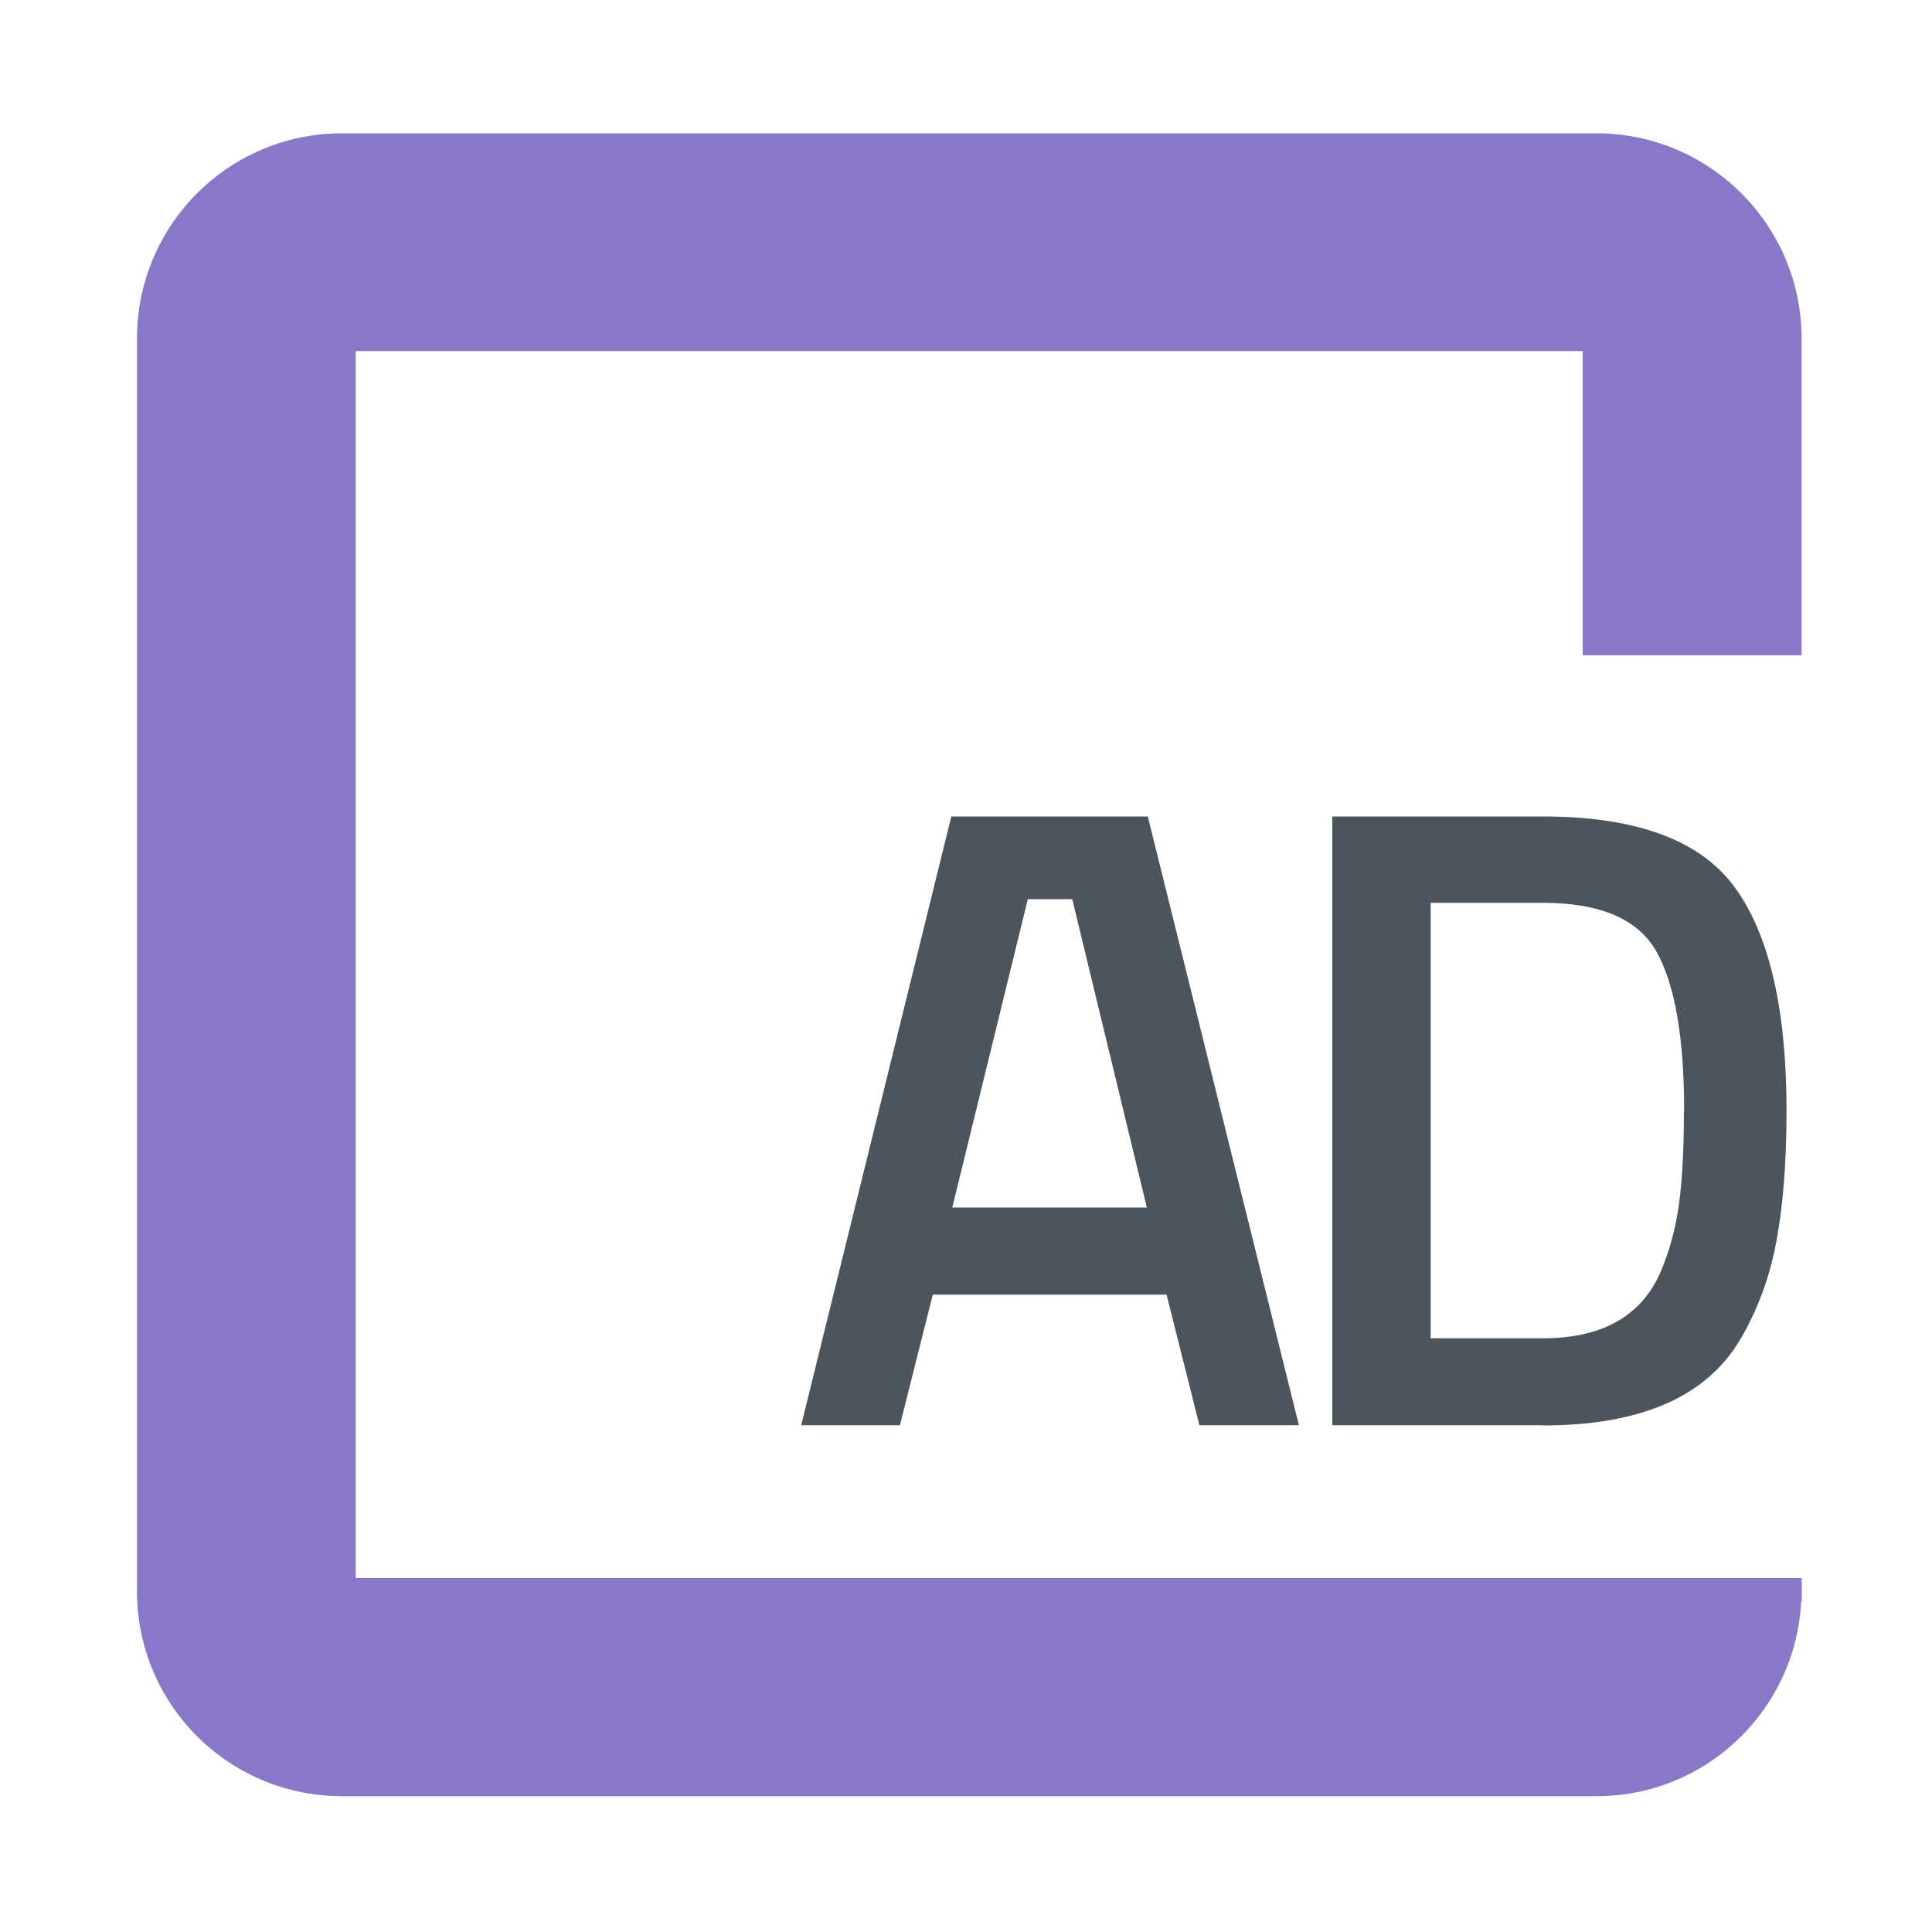 <?xml version="1.0" encoding="UTF-8"?>
<svg xmlns="http://www.w3.org/2000/svg" version="1.1" viewBox="0 0 100 100">
  <defs>
    <style>
      .cls-1 {
        fill: #8977c7;
      }

      .cls-2 {
        fill: #4c555b;
      }
    </style>
  </defs>
  <!-- Generator: Adobe Illustrator 28.7.2, SVG Export Plug-In . SVG Version: 1.2.0 Build 154)  -->
  <g>
    <g id="Layer_1">
      <g>
        <path class="cls-1" d="M93.25,33.94v-16.42c0-5.86-4.76-10.62-10.62-10.62H17.7c-5.87,0-10.61,4.76-10.61,10.62v64.84c0,5.86,4.74,10.61,10.61,10.61h64.94c5.68,0,10.31-4.47,10.59-10.09h.03v-1.2h-11.33s-3.77,0-3.77,0H18.41s0-63.51,0-63.51h63.51s0,15.75,0,15.75h11.33Z"/>
        <g>
          <path class="cls-2" d="M41.47,73.77l7.77-31.51h10.17l7.82,31.51h-5.15l-1.7-6.76h-12.1l-1.7,6.76h-5.11ZM53.2,46.54l-3.91,15.96h10.07l-3.86-15.96h-2.3Z"/>
          <path class="cls-2" d="M79.86,73.77h-10.9v-31.51h10.9c4.84,0,8.16,1.23,9.94,3.68,1.78,2.45,2.67,6.3,2.67,11.55,0,2.67-.18,4.93-.53,6.79-.35,1.86-.97,3.53-1.86,5.04-1.75,2.97-5.15,4.46-10.21,4.46ZM87.17,57.49c0-3.8-.48-6.55-1.43-8.23-.95-1.69-2.91-2.53-5.89-2.53h-5.8v22.54h5.8c3.04,0,5.06-1.12,6.07-3.36.49-1.13.82-2.35.99-3.63s.25-2.88.25-4.78Z"/>
        </g>
      </g>
    </g>
  </g>
</svg>
